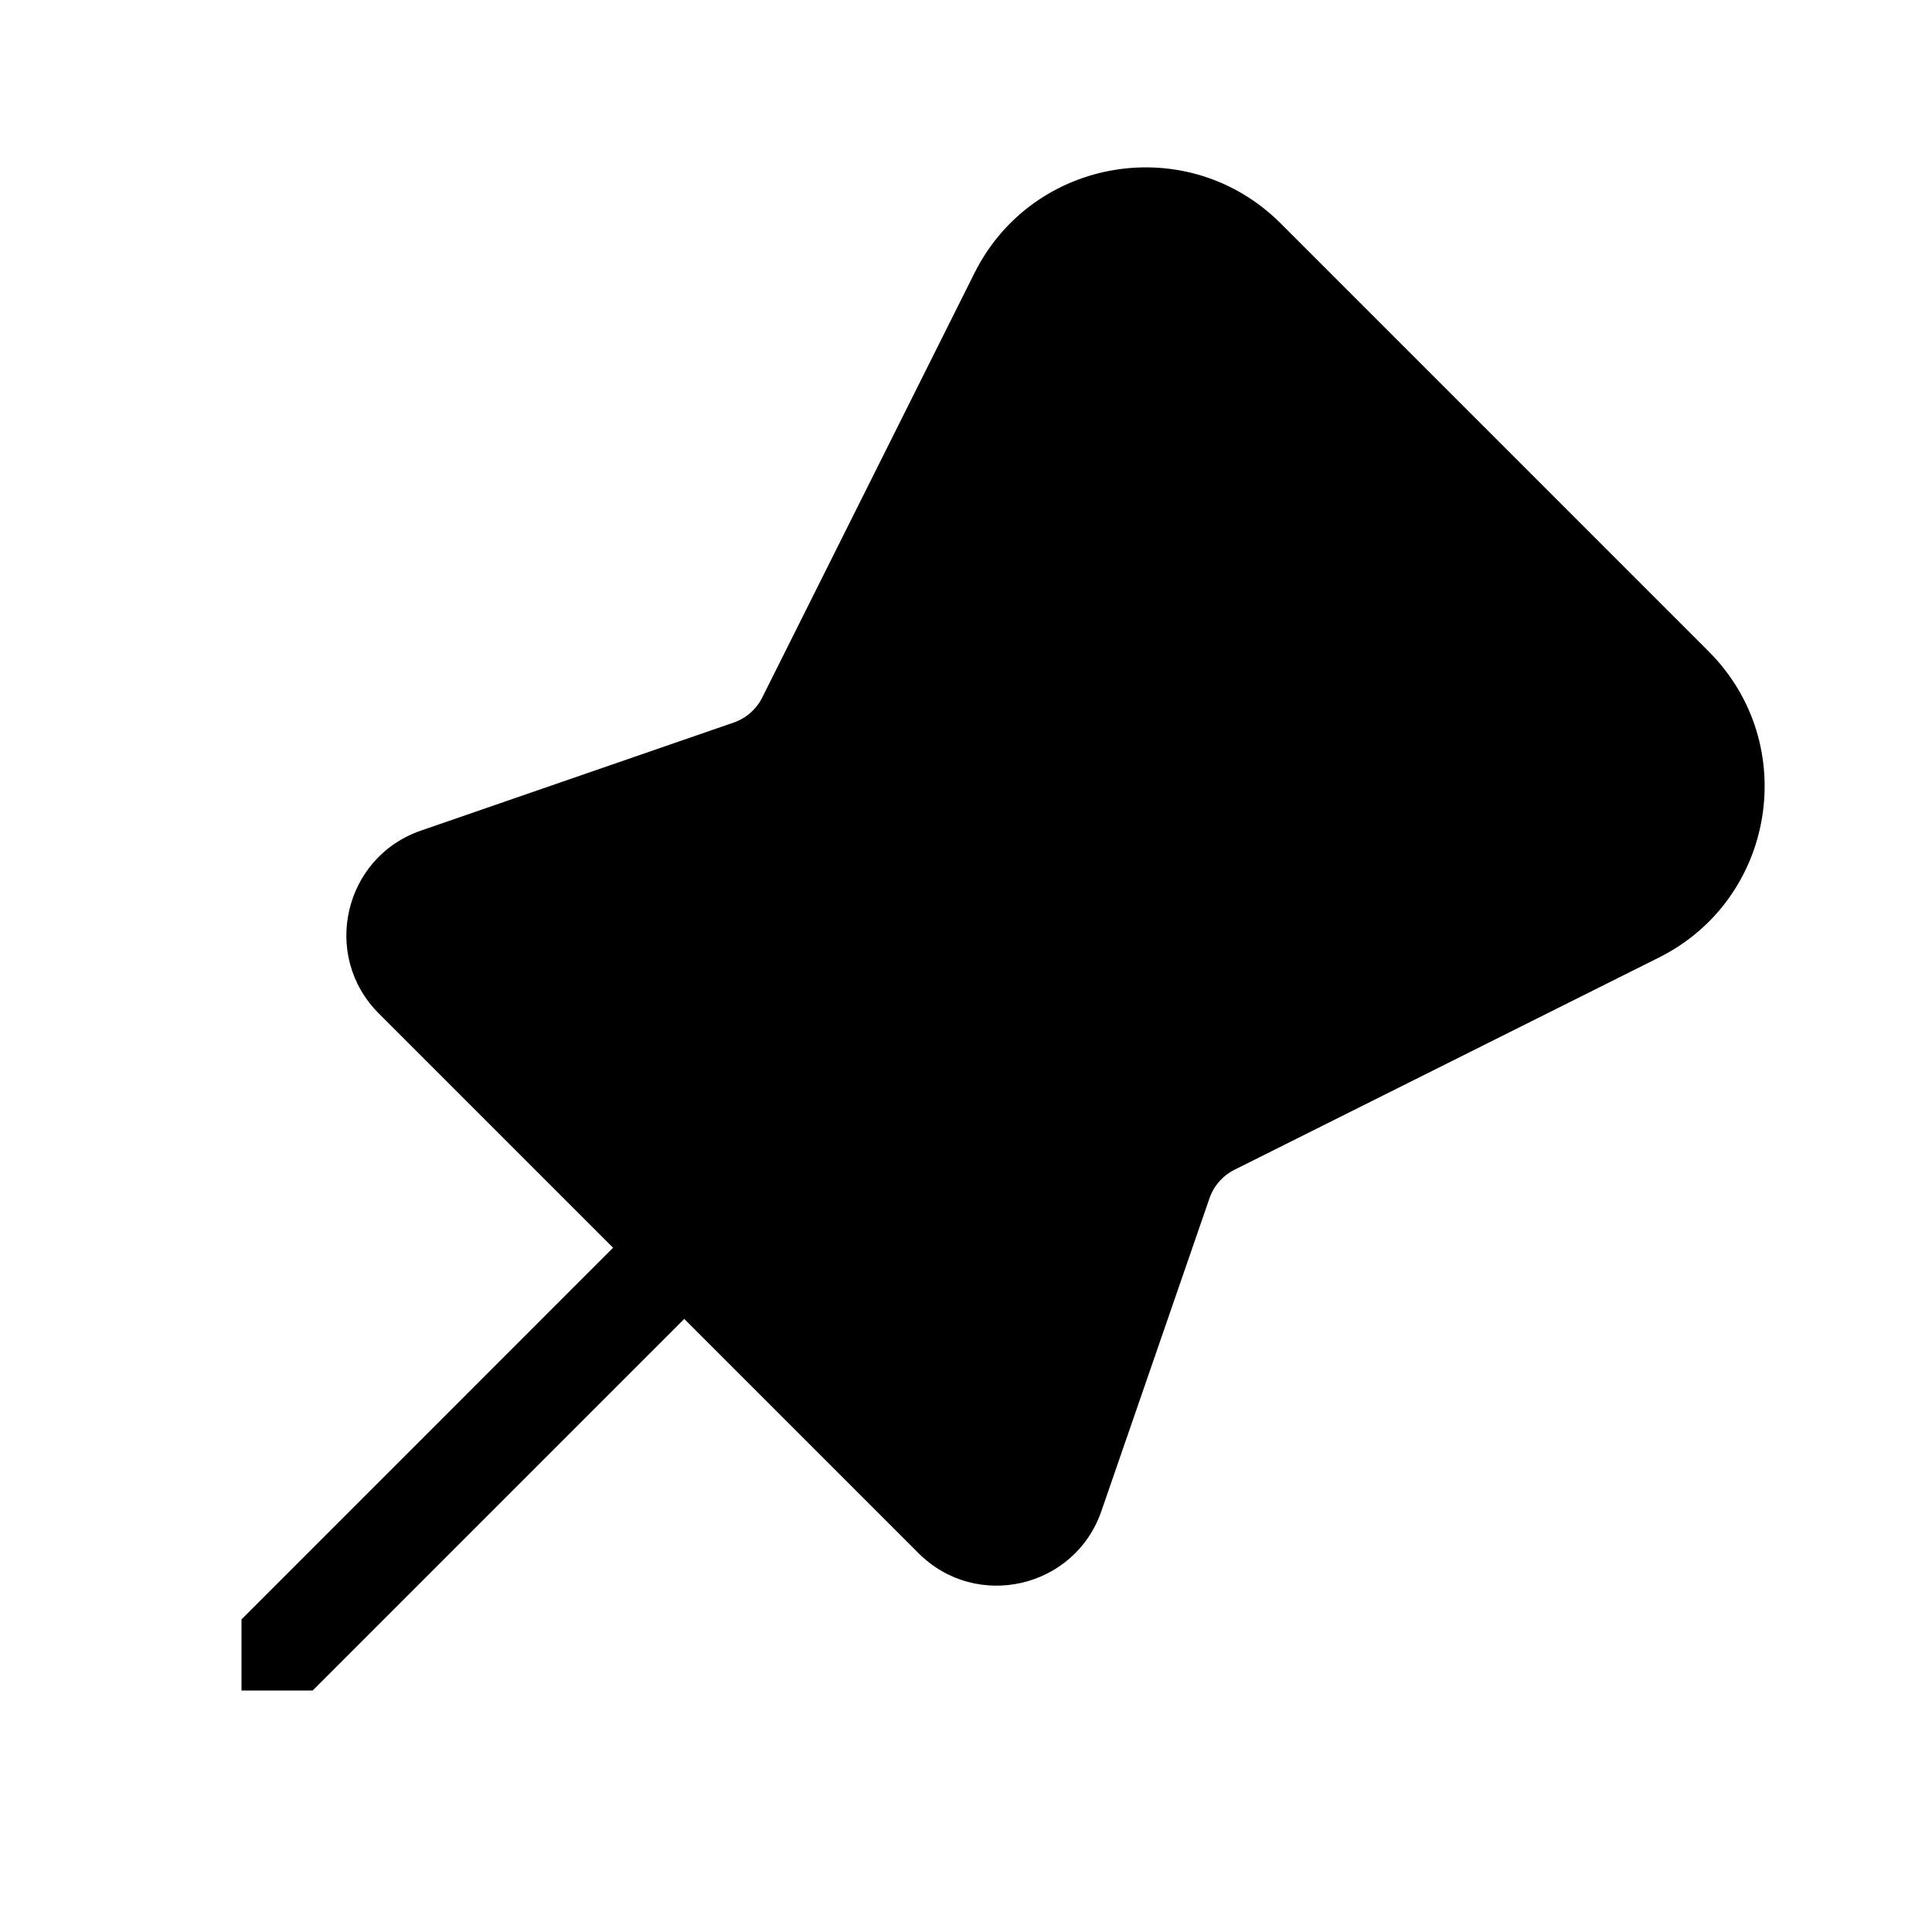 <svg xmlns="http://www.w3.org/2000/svg" viewBox="0 0 48 48" fill="none"><path d="M31.818 5.55L42.45 16.183C44.743 18.475 44.115 22.34 41.216 23.79L30.671 29.062C30.379 29.209 30.155 29.463 30.049 29.772L27.364 37.542C26.701 39.462 24.257 40.025 22.821 38.589L17 32.768L7.768 42H6V40.233L15.232 31L9.412 25.18C7.975 23.744 8.538 21.299 10.458 20.636L18.228 17.952C18.537 17.845 18.792 17.622 18.938 17.329L24.21 6.785C25.66 3.885 29.525 3.258 31.818 5.55Z" fill="currentColor"/></svg>